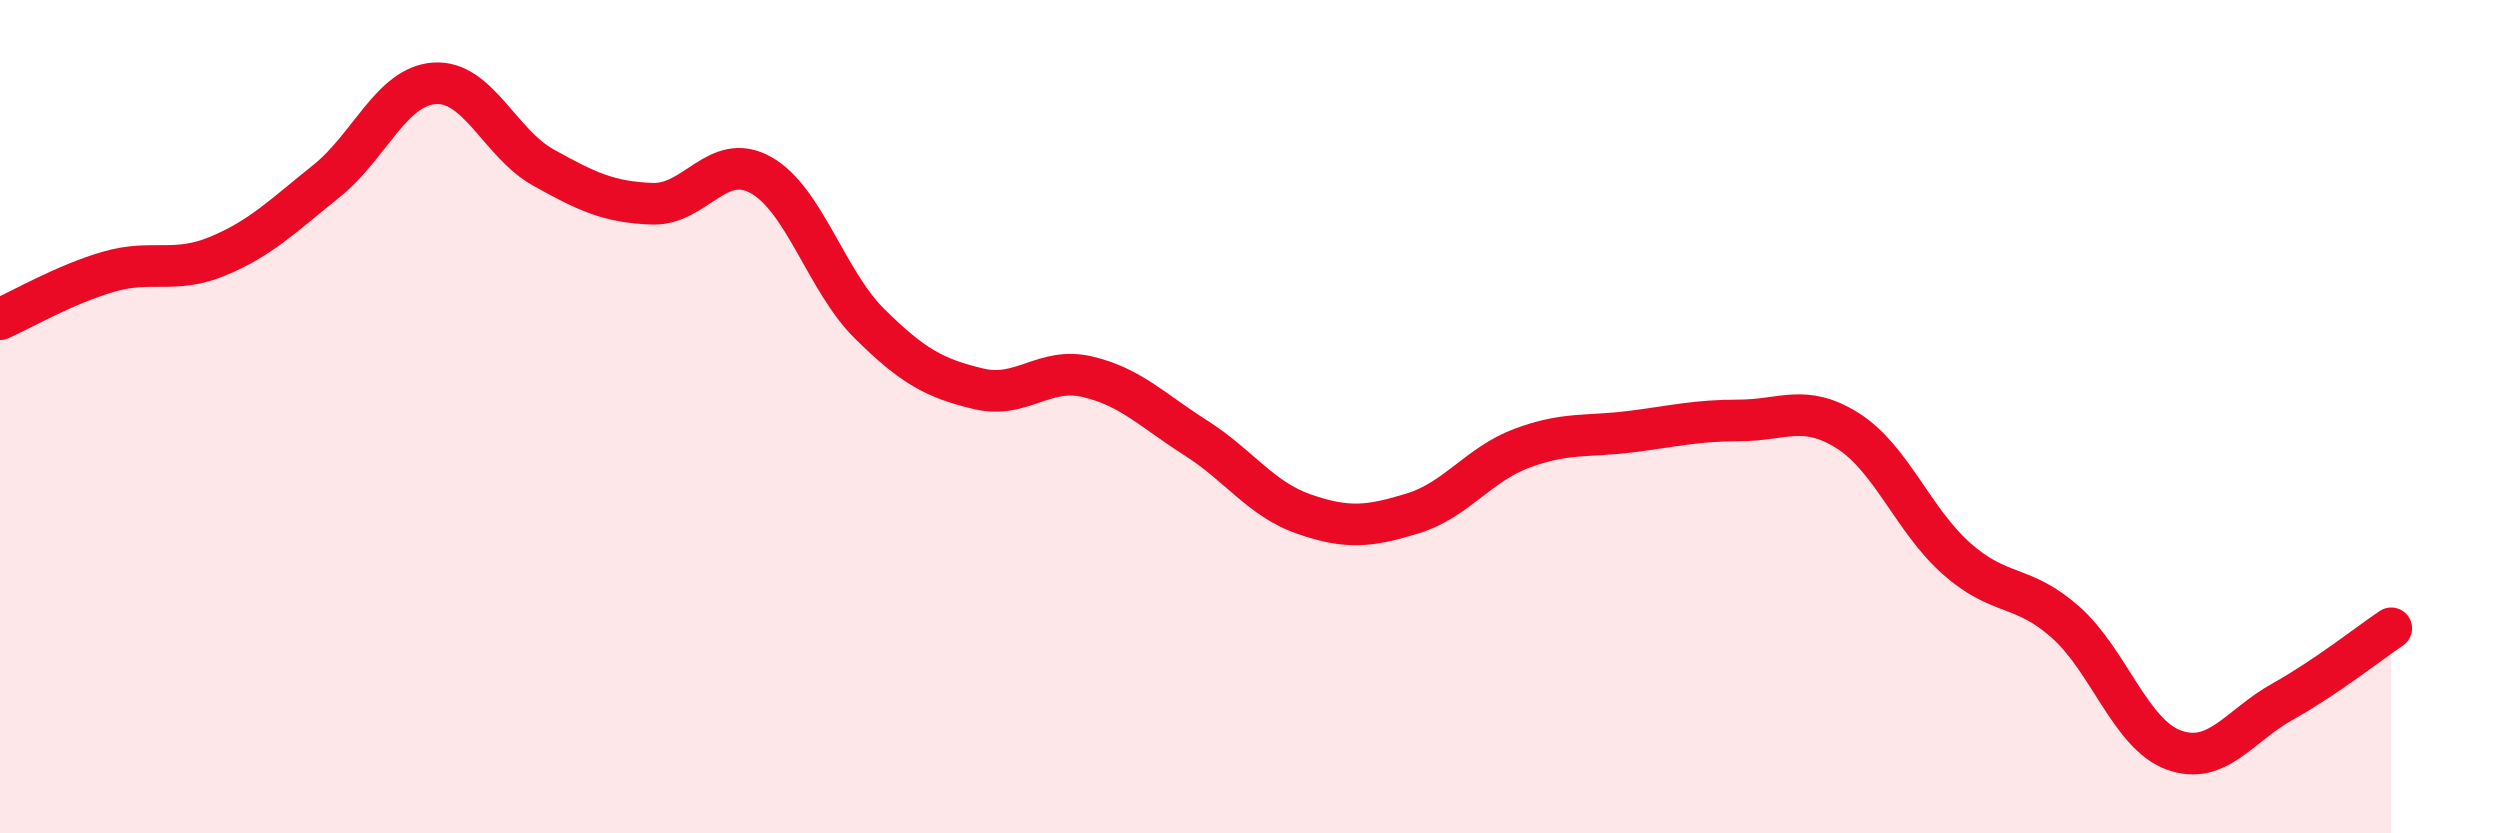 
    <svg width="60" height="20" viewBox="0 0 60 20" xmlns="http://www.w3.org/2000/svg">
      <path
        d="M 0,7.66 C 0.52,7.43 1.57,6.82 2.61,6.52 C 3.65,6.22 4.18,6.58 5.22,6.15 C 6.26,5.72 6.79,5.18 7.83,4.35 C 8.87,3.52 9.39,2.07 10.43,2 C 11.47,1.93 12,3.44 13.04,4.02 C 14.08,4.6 14.61,4.85 15.65,4.89 C 16.69,4.93 17.22,3.62 18.26,4.2 C 19.3,4.78 19.83,6.74 20.87,7.77 C 21.91,8.8 22.44,9.08 23.48,9.33 C 24.52,9.58 25.05,8.8 26.09,9.04 C 27.13,9.28 27.66,9.85 28.7,10.51 C 29.74,11.17 30.26,11.98 31.3,12.34 C 32.34,12.7 32.87,12.64 33.91,12.32 C 34.95,12 35.48,11.15 36.52,10.76 C 37.56,10.37 38.09,10.49 39.13,10.36 C 40.17,10.23 40.7,10.09 41.74,10.09 C 42.78,10.09 43.31,9.68 44.35,10.34 C 45.39,11 45.92,12.49 46.96,13.41 C 48,14.33 48.53,14.01 49.57,14.93 C 50.61,15.85 51.13,17.62 52.17,18 C 53.21,18.38 53.74,17.42 54.78,16.84 C 55.82,16.26 56.87,15.43 57.39,15.08L57.39 20L0 20Z"
        fill="#EB0A25"
        opacity="0.1"
        stroke-linecap="round"
        stroke-linejoin="round"
      />
      <path
        d="M 0,7.66 C 0.52,7.43 1.57,6.82 2.61,6.52 C 3.65,6.22 4.18,6.58 5.22,6.15 C 6.26,5.72 6.79,5.18 7.83,4.35 C 8.87,3.52 9.39,2.07 10.43,2 C 11.47,1.93 12,3.44 13.04,4.02 C 14.08,4.6 14.61,4.85 15.65,4.89 C 16.69,4.93 17.22,3.62 18.26,4.2 C 19.3,4.78 19.83,6.74 20.87,7.77 C 21.91,8.8 22.44,9.08 23.48,9.33 C 24.52,9.58 25.05,8.8 26.09,9.04 C 27.13,9.28 27.66,9.85 28.7,10.51 C 29.74,11.17 30.26,11.98 31.3,12.34 C 32.34,12.7 32.87,12.64 33.91,12.32 C 34.95,12 35.48,11.15 36.52,10.76 C 37.56,10.37 38.09,10.49 39.13,10.36 C 40.17,10.23 40.7,10.09 41.74,10.09 C 42.78,10.09 43.31,9.68 44.35,10.34 C 45.39,11 45.92,12.49 46.96,13.41 C 48,14.33 48.53,14.01 49.57,14.93 C 50.61,15.85 51.13,17.62 52.17,18 C 53.21,18.38 53.74,17.42 54.78,16.84 C 55.82,16.26 56.87,15.43 57.39,15.08"
        stroke="#EB0A25"
        stroke-width="1"
        fill="none"
        stroke-linecap="round"
        stroke-linejoin="round"
      />
    </svg>
  